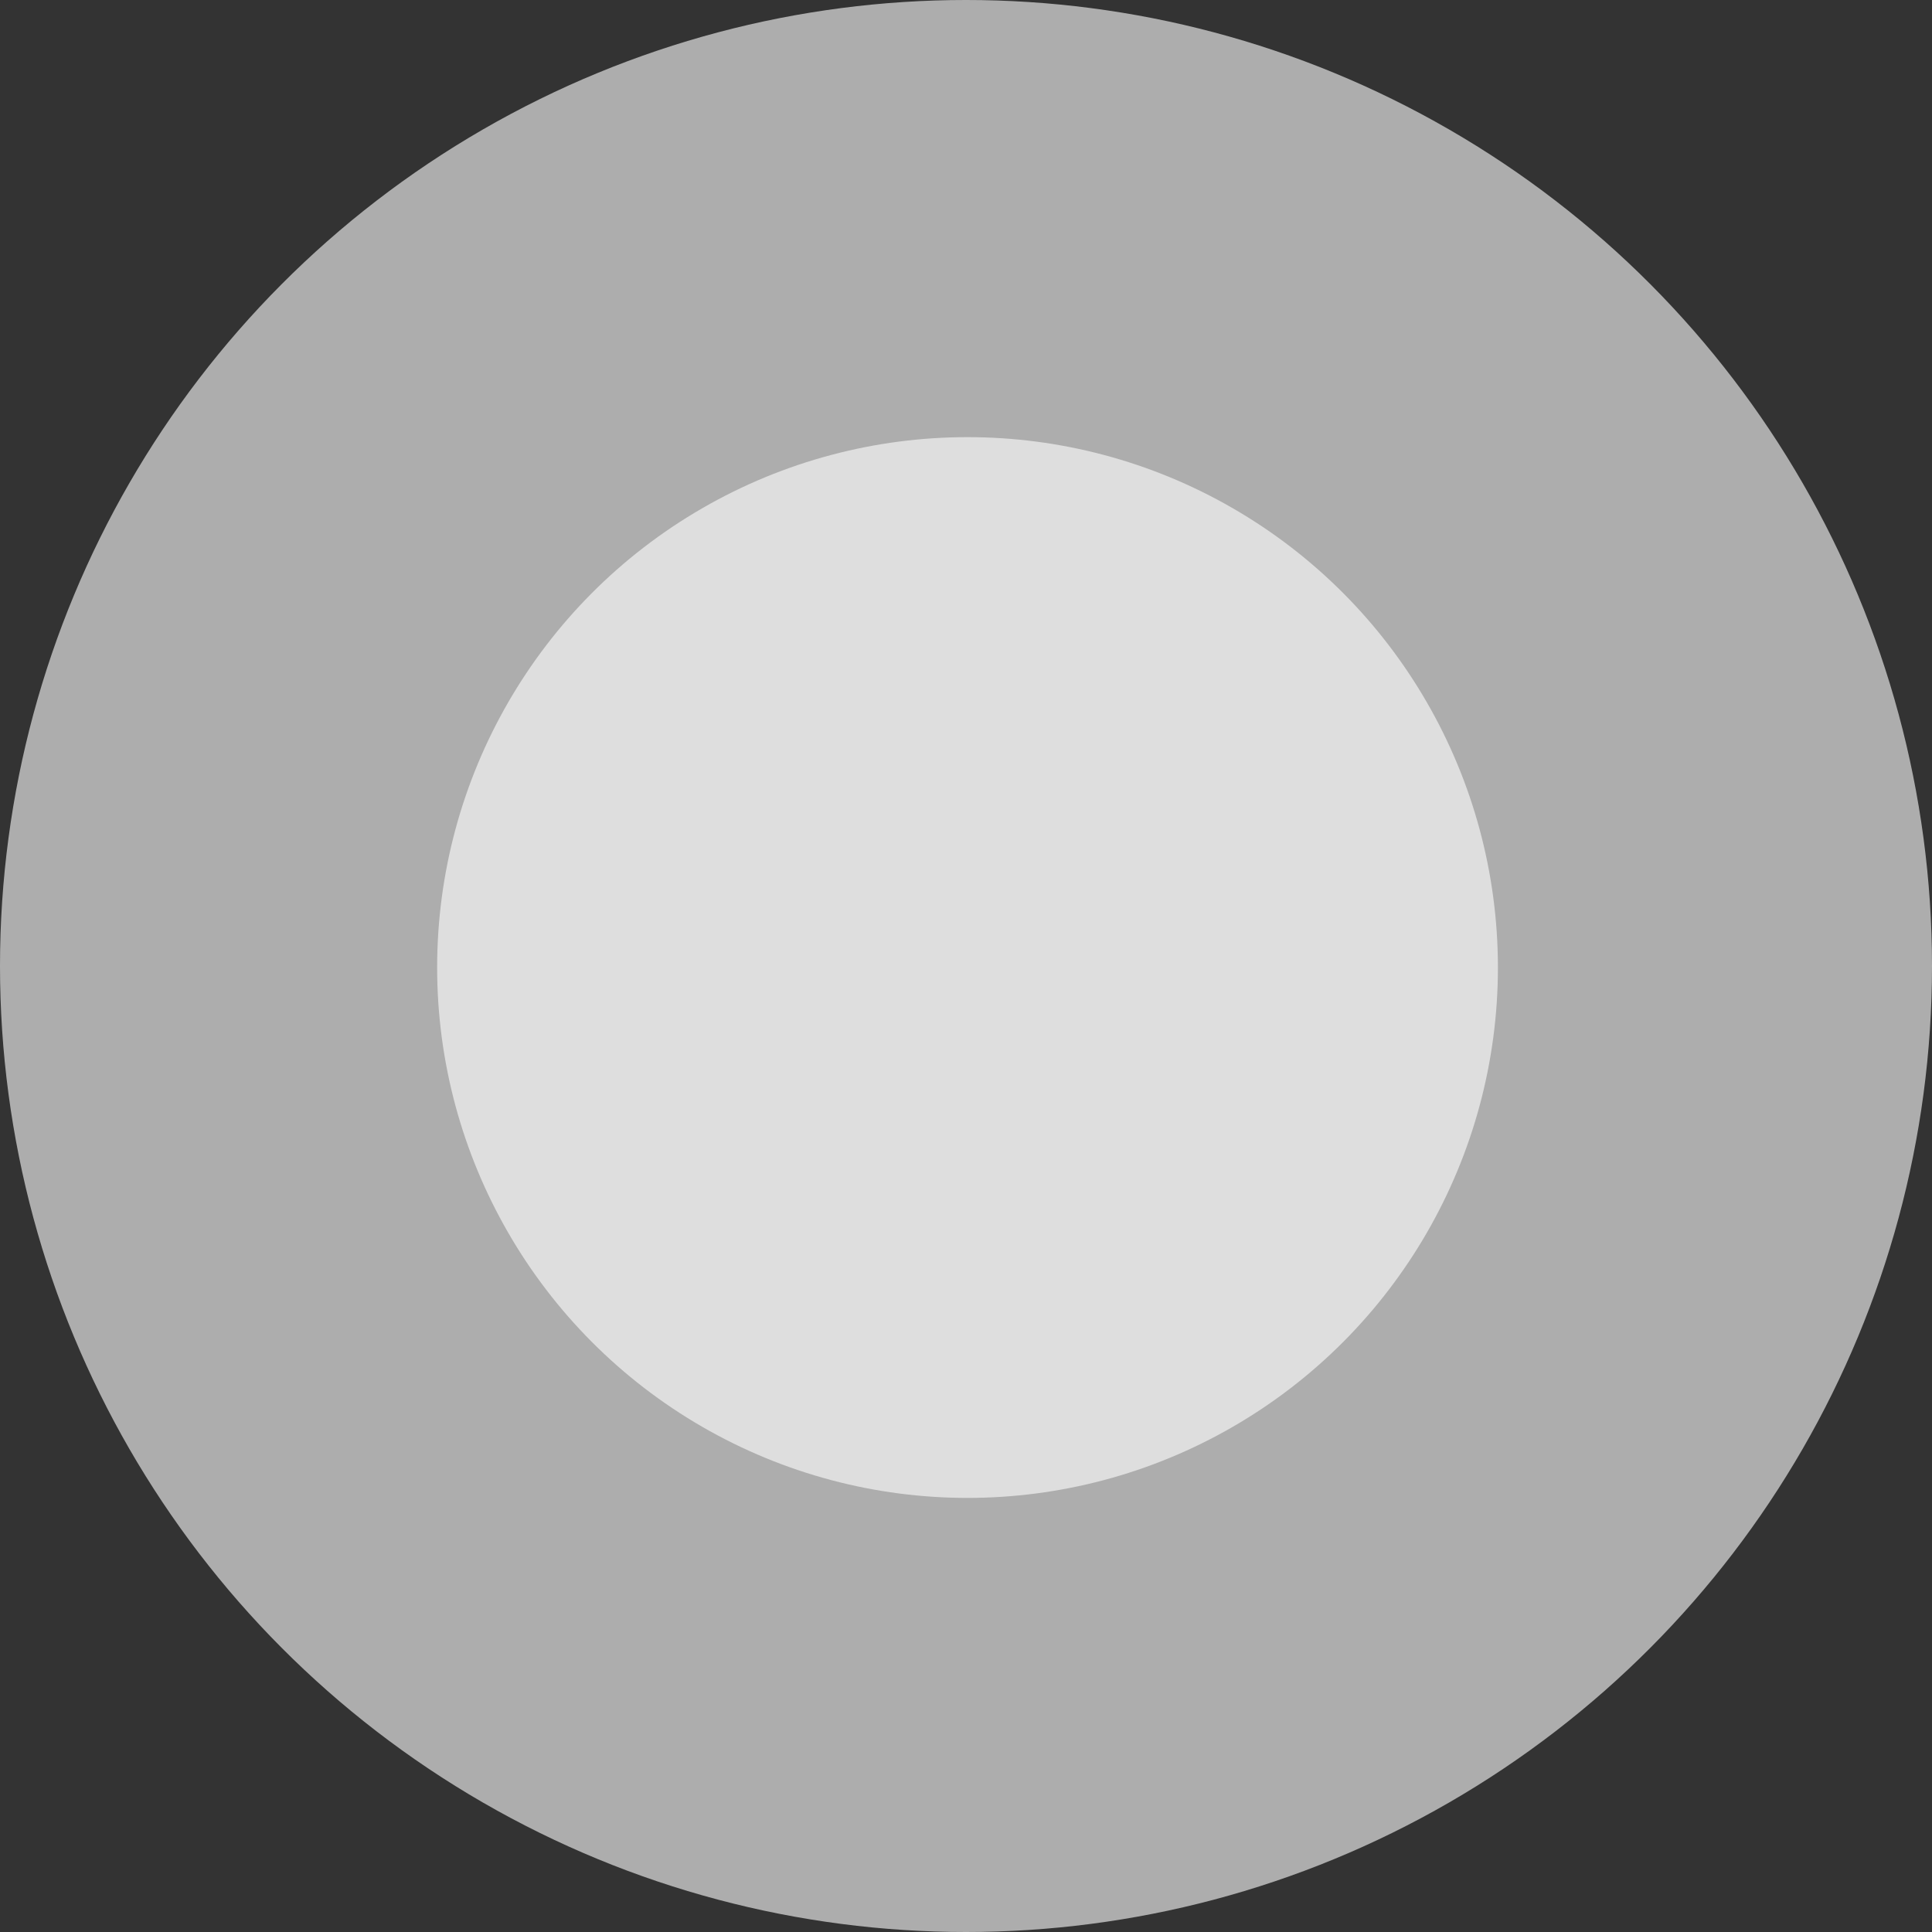<?xml version="1.0" encoding="UTF-8"?> <svg xmlns="http://www.w3.org/2000/svg" width="632" height="632" viewBox="0 0 632 632" fill="none"><rect x="0" y="0" width="632" height="632" fill="#333333" stroke="none"/><circle cx="316" cy="316" r="316" fill="white" fill-opacity="0.6"></circle><circle cx="316.5" cy="316.5" r="173.5" fill="white" fill-opacity="0.6"></circle></svg> 